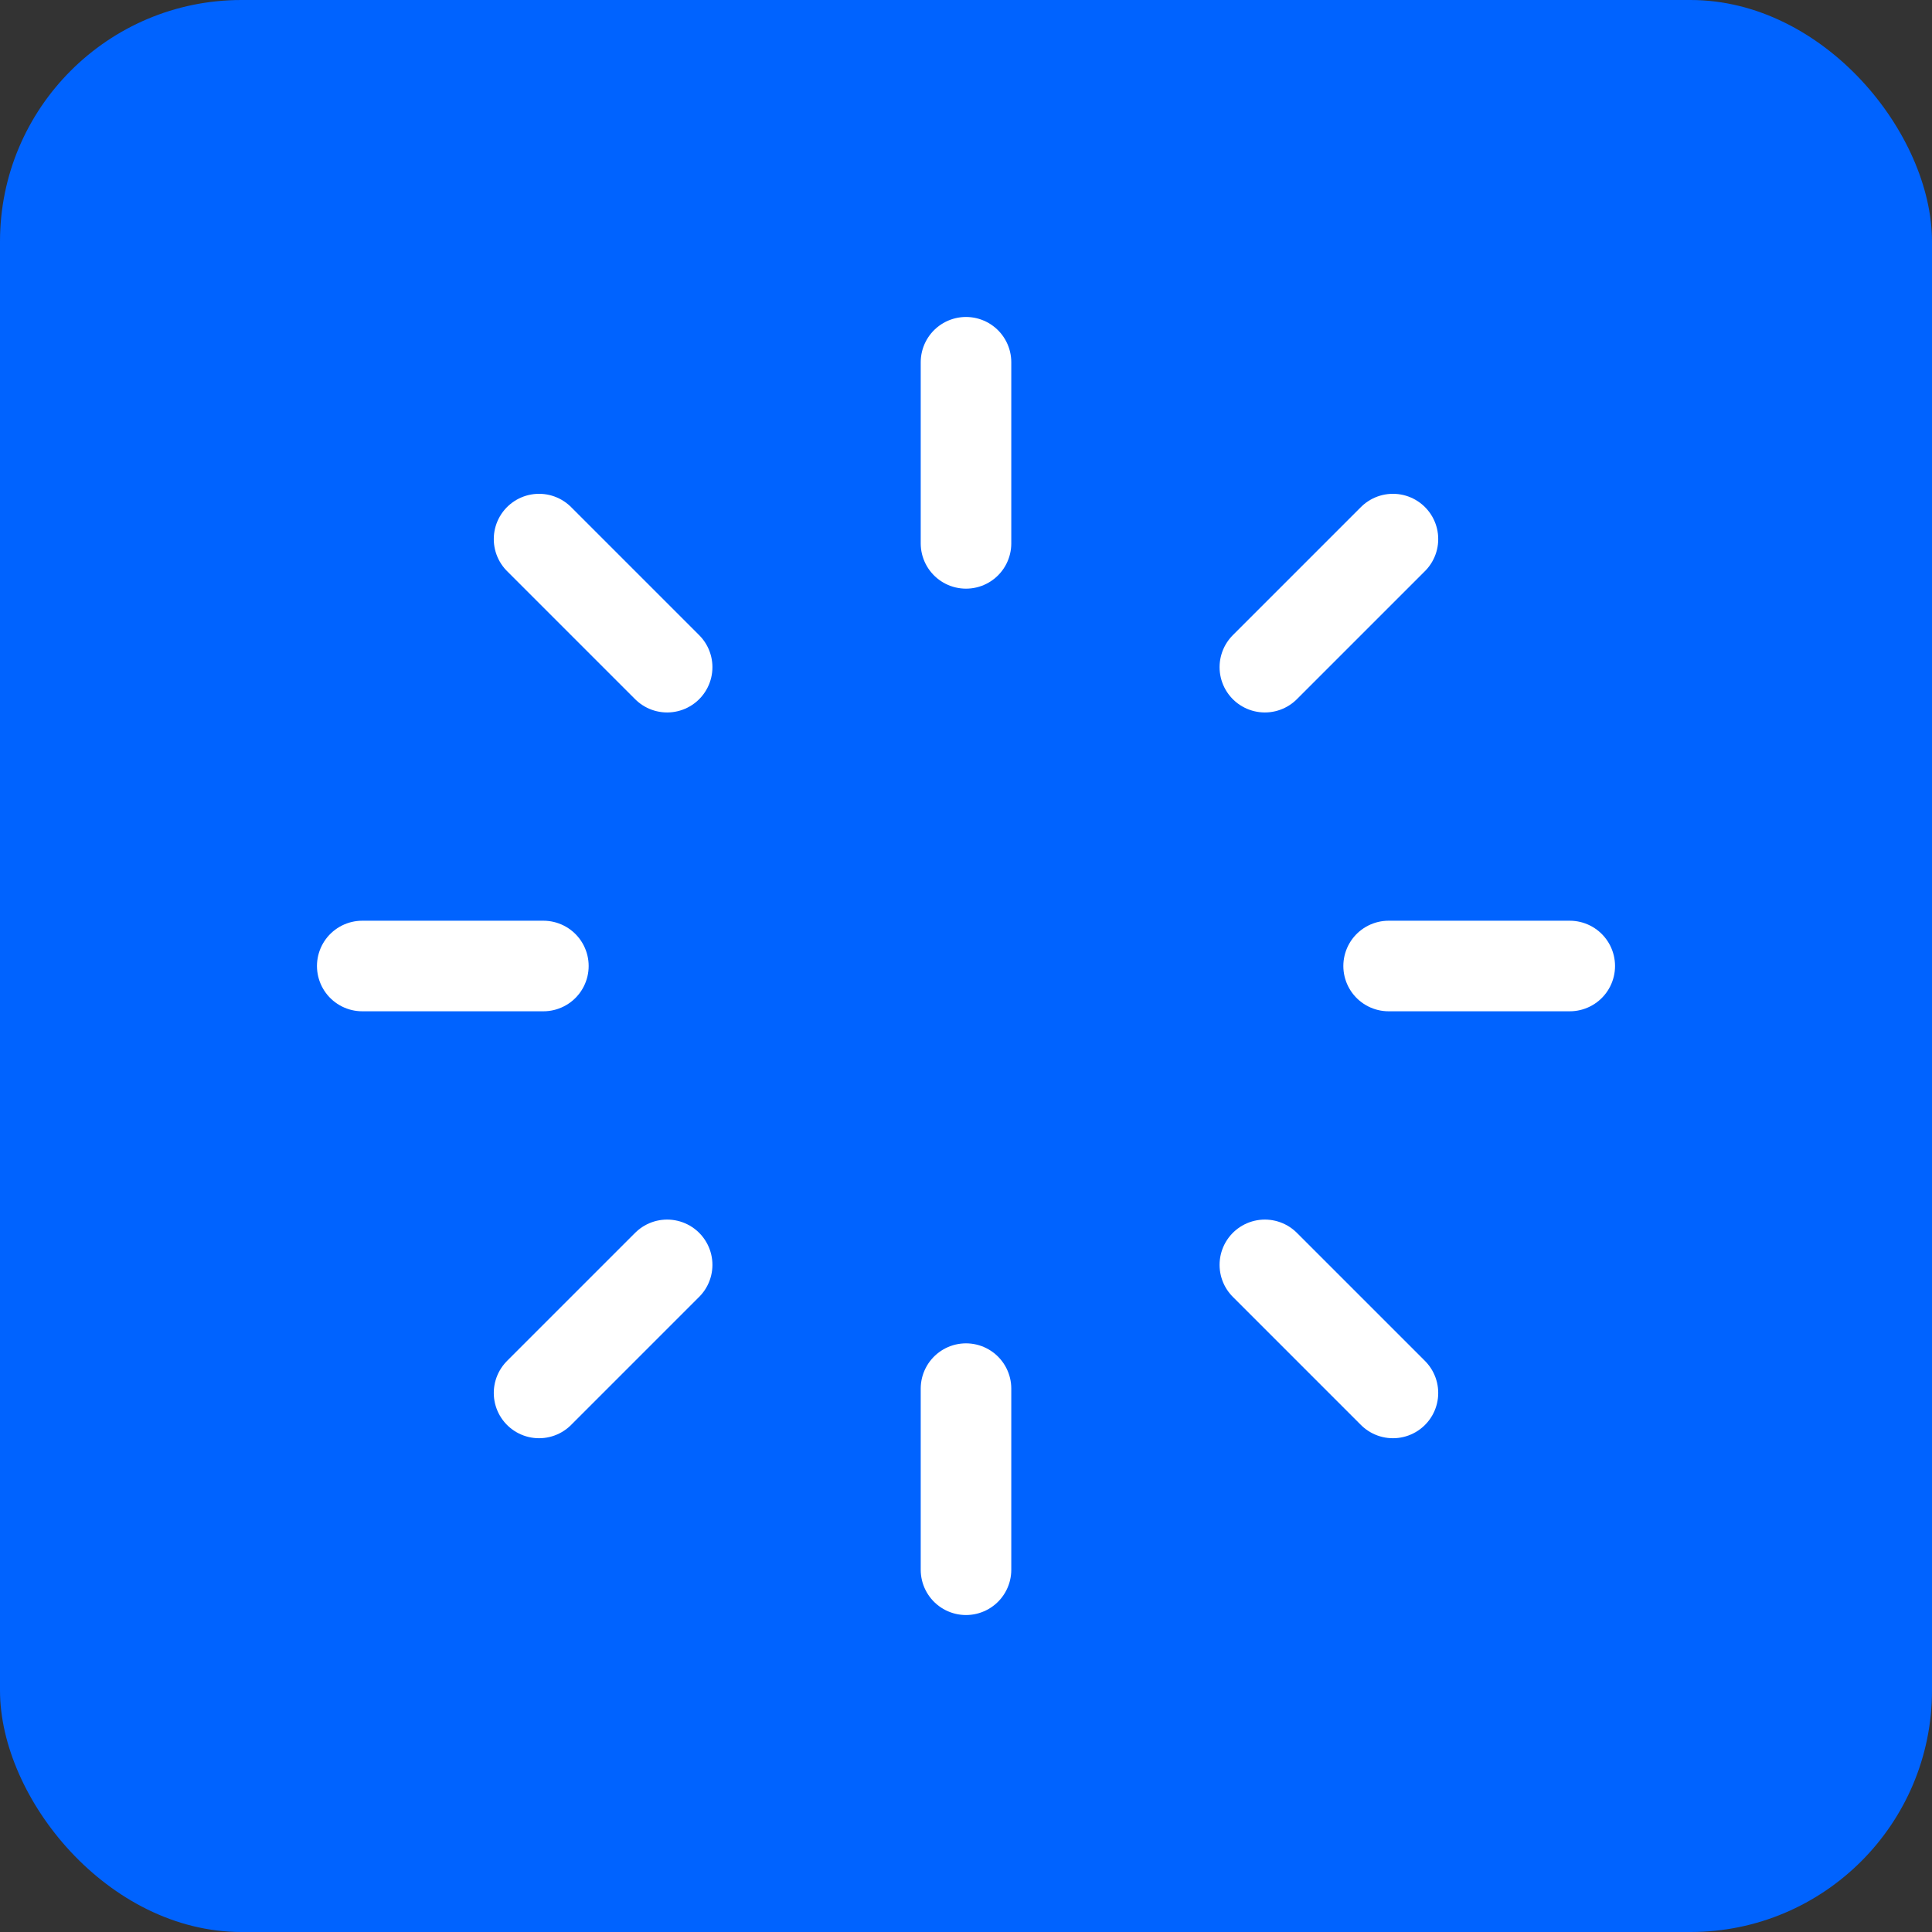 <svg width="64" height="64" viewBox="0 0 64 64" fill="none" xmlns="http://www.w3.org/2000/svg">
<rect x="0" y="0" width="64" height="64" fill="#333333" stroke="none"/>
<rect width="64" height="64" rx="8" fill="#0063FF"/>
<path d="M32 12L32 18" stroke="white" stroke-width="3" stroke-linecap="round" stroke-linejoin="round"/>
<path d="M32 46L32 52" stroke="white" stroke-width="3" stroke-linecap="round" stroke-linejoin="round"/>
<path d="M52 32L46 32" stroke="white" stroke-width="3" stroke-linecap="round" stroke-linejoin="round"/>
<path d="M18 32L12 32" stroke="white" stroke-width="3" stroke-linecap="round" stroke-linejoin="round"/>
<path d="M46.143 17.858L41.9 22.101" stroke="white" stroke-width="3" stroke-linecap="round" stroke-linejoin="round"/>
<path d="M22.1 41.9L17.857 46.143" stroke="white" stroke-width="3" stroke-linecap="round" stroke-linejoin="round"/>
<path d="M17.857 17.858L22.1 22.101" stroke="white" stroke-width="3" stroke-linecap="round" stroke-linejoin="round"/>
<path d="M41.9 41.9L46.143 46.143" stroke="white" stroke-width="3" stroke-linecap="round" stroke-linejoin="round"/>
</svg>
